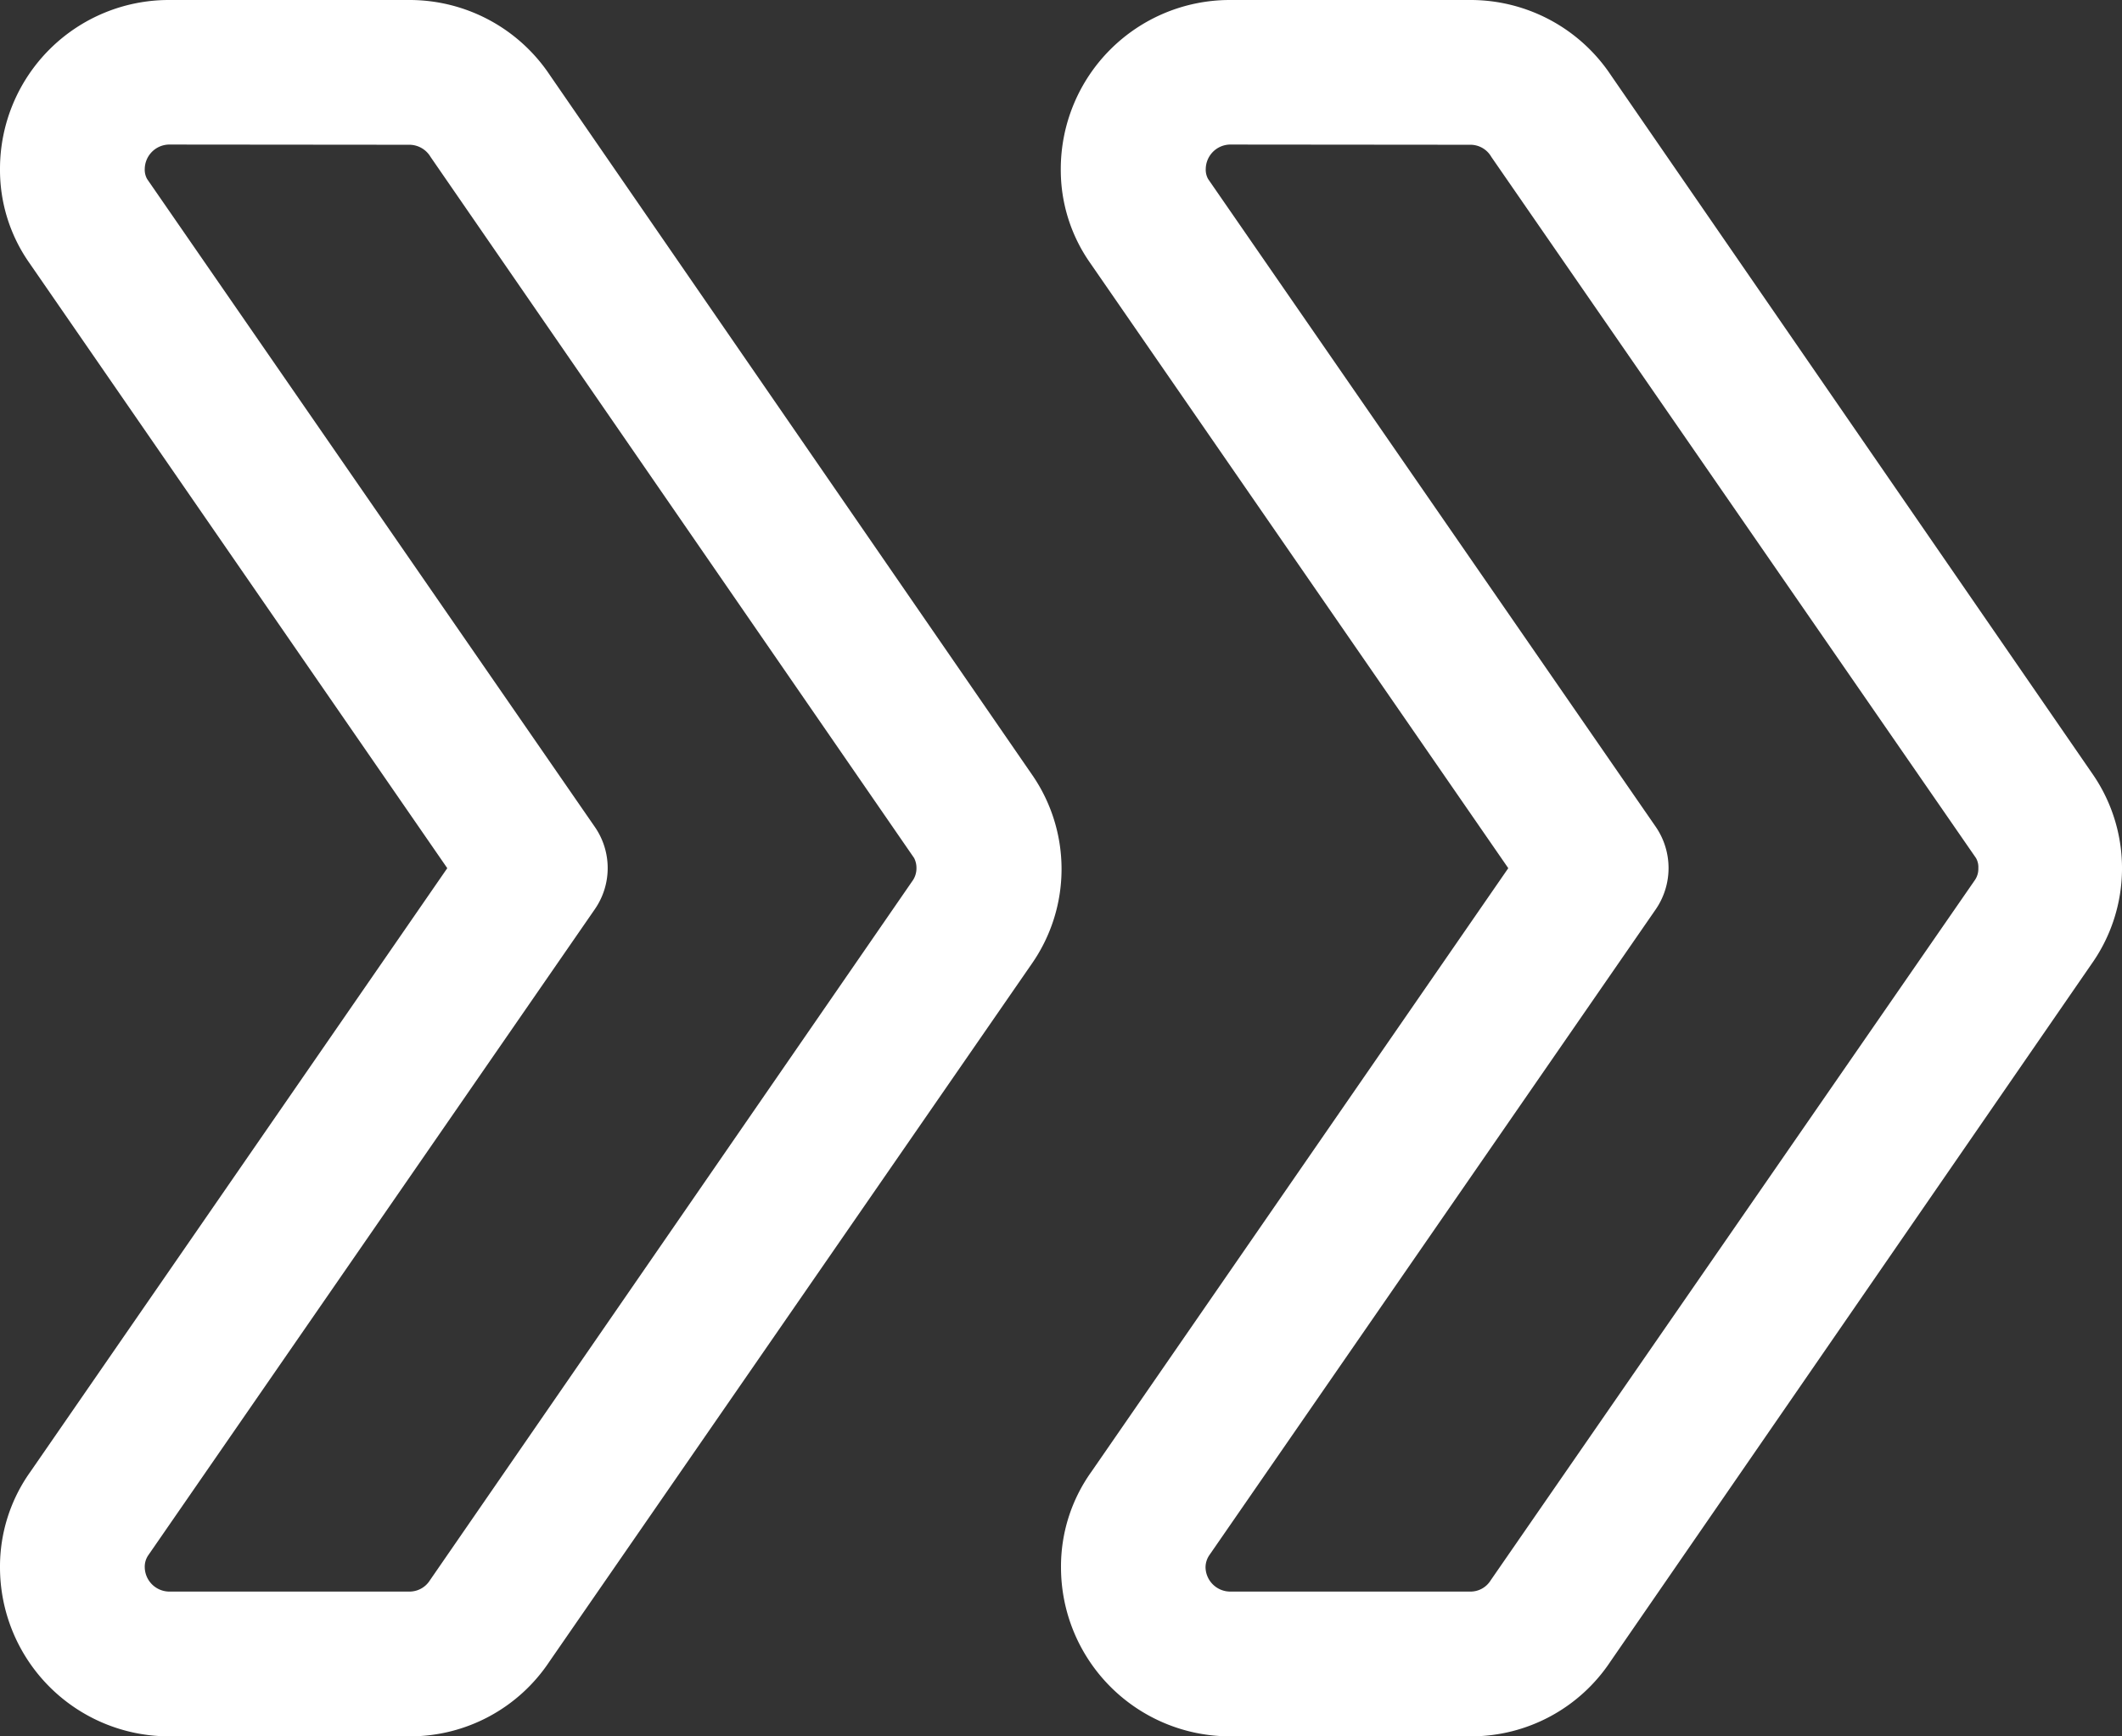 <svg xmlns="http://www.w3.org/2000/svg" viewBox="0 0 97.78 80"><rect x="0" y="0" width="97.78" height="80" fill="#333333" stroke="none"/><defs><style>.cls-1{fill:#fff;}</style></defs><g id="Laag_2" data-name="Laag 2"><g id="Laag_1-2" data-name="Laag 1"><path id="Path_146" data-name="Path 146" class="cls-1" d="M18.89,80H7.78A7.79,7.79,0,0,1,0,72.22a7.51,7.51,0,0,1,1.4-4.41L20.61,40,1.35,12.11A7.45,7.45,0,0,1,0,7.78,7.78,7.78,0,0,1,7.78,0H18.89a7.77,7.77,0,0,1,6.46,3.48L47.54,35.67a7.63,7.63,0,0,1,0,8.74L25.32,76.55A7.71,7.71,0,0,1,18.89,80ZM7.78,6.66A1.14,1.14,0,0,0,6.67,7.78a.88.88,0,0,0,.11.47L27.41,38.1a3.33,3.33,0,0,1,0,3.79L6.83,71.66a.93.93,0,0,0-.16.55,1.14,1.14,0,0,0,1.11,1.12H18.89a1.11,1.11,0,0,0,.92-.52L42.07,40.55a1,1,0,0,0,.16-.55,1,1,0,0,0-.11-.47L19.84,7.23a1.14,1.14,0,0,0-.95-.56Z"/><path id="Path_147" data-name="Path 147" class="cls-1" d="M67.78,80H56.67a7.79,7.79,0,0,1-7.78-7.78,7.49,7.49,0,0,1,1.4-4.41L69.5,40,50.23,12.11a7.45,7.45,0,0,1-1.35-4.33A7.79,7.79,0,0,1,56.67,0H67.78a7.77,7.77,0,0,1,6.46,3.48L96.43,35.67a7.63,7.63,0,0,1-.05,8.74L74.21,76.55A7.71,7.71,0,0,1,67.78,80ZM56.67,6.66a1.14,1.14,0,0,0-1.11,1.12.88.88,0,0,0,.11.47L76.3,38.1a3.36,3.36,0,0,1,0,3.79L55.72,71.66a1,1,0,0,0-.17.55,1.14,1.14,0,0,0,1.12,1.12H67.78a1.09,1.09,0,0,0,.91-.52L91,40.55a.91.91,0,0,0,.16-.55.84.84,0,0,0-.11-.47L68.72,7.23a1.11,1.11,0,0,0-.94-.56Z"/></g></g></svg>
